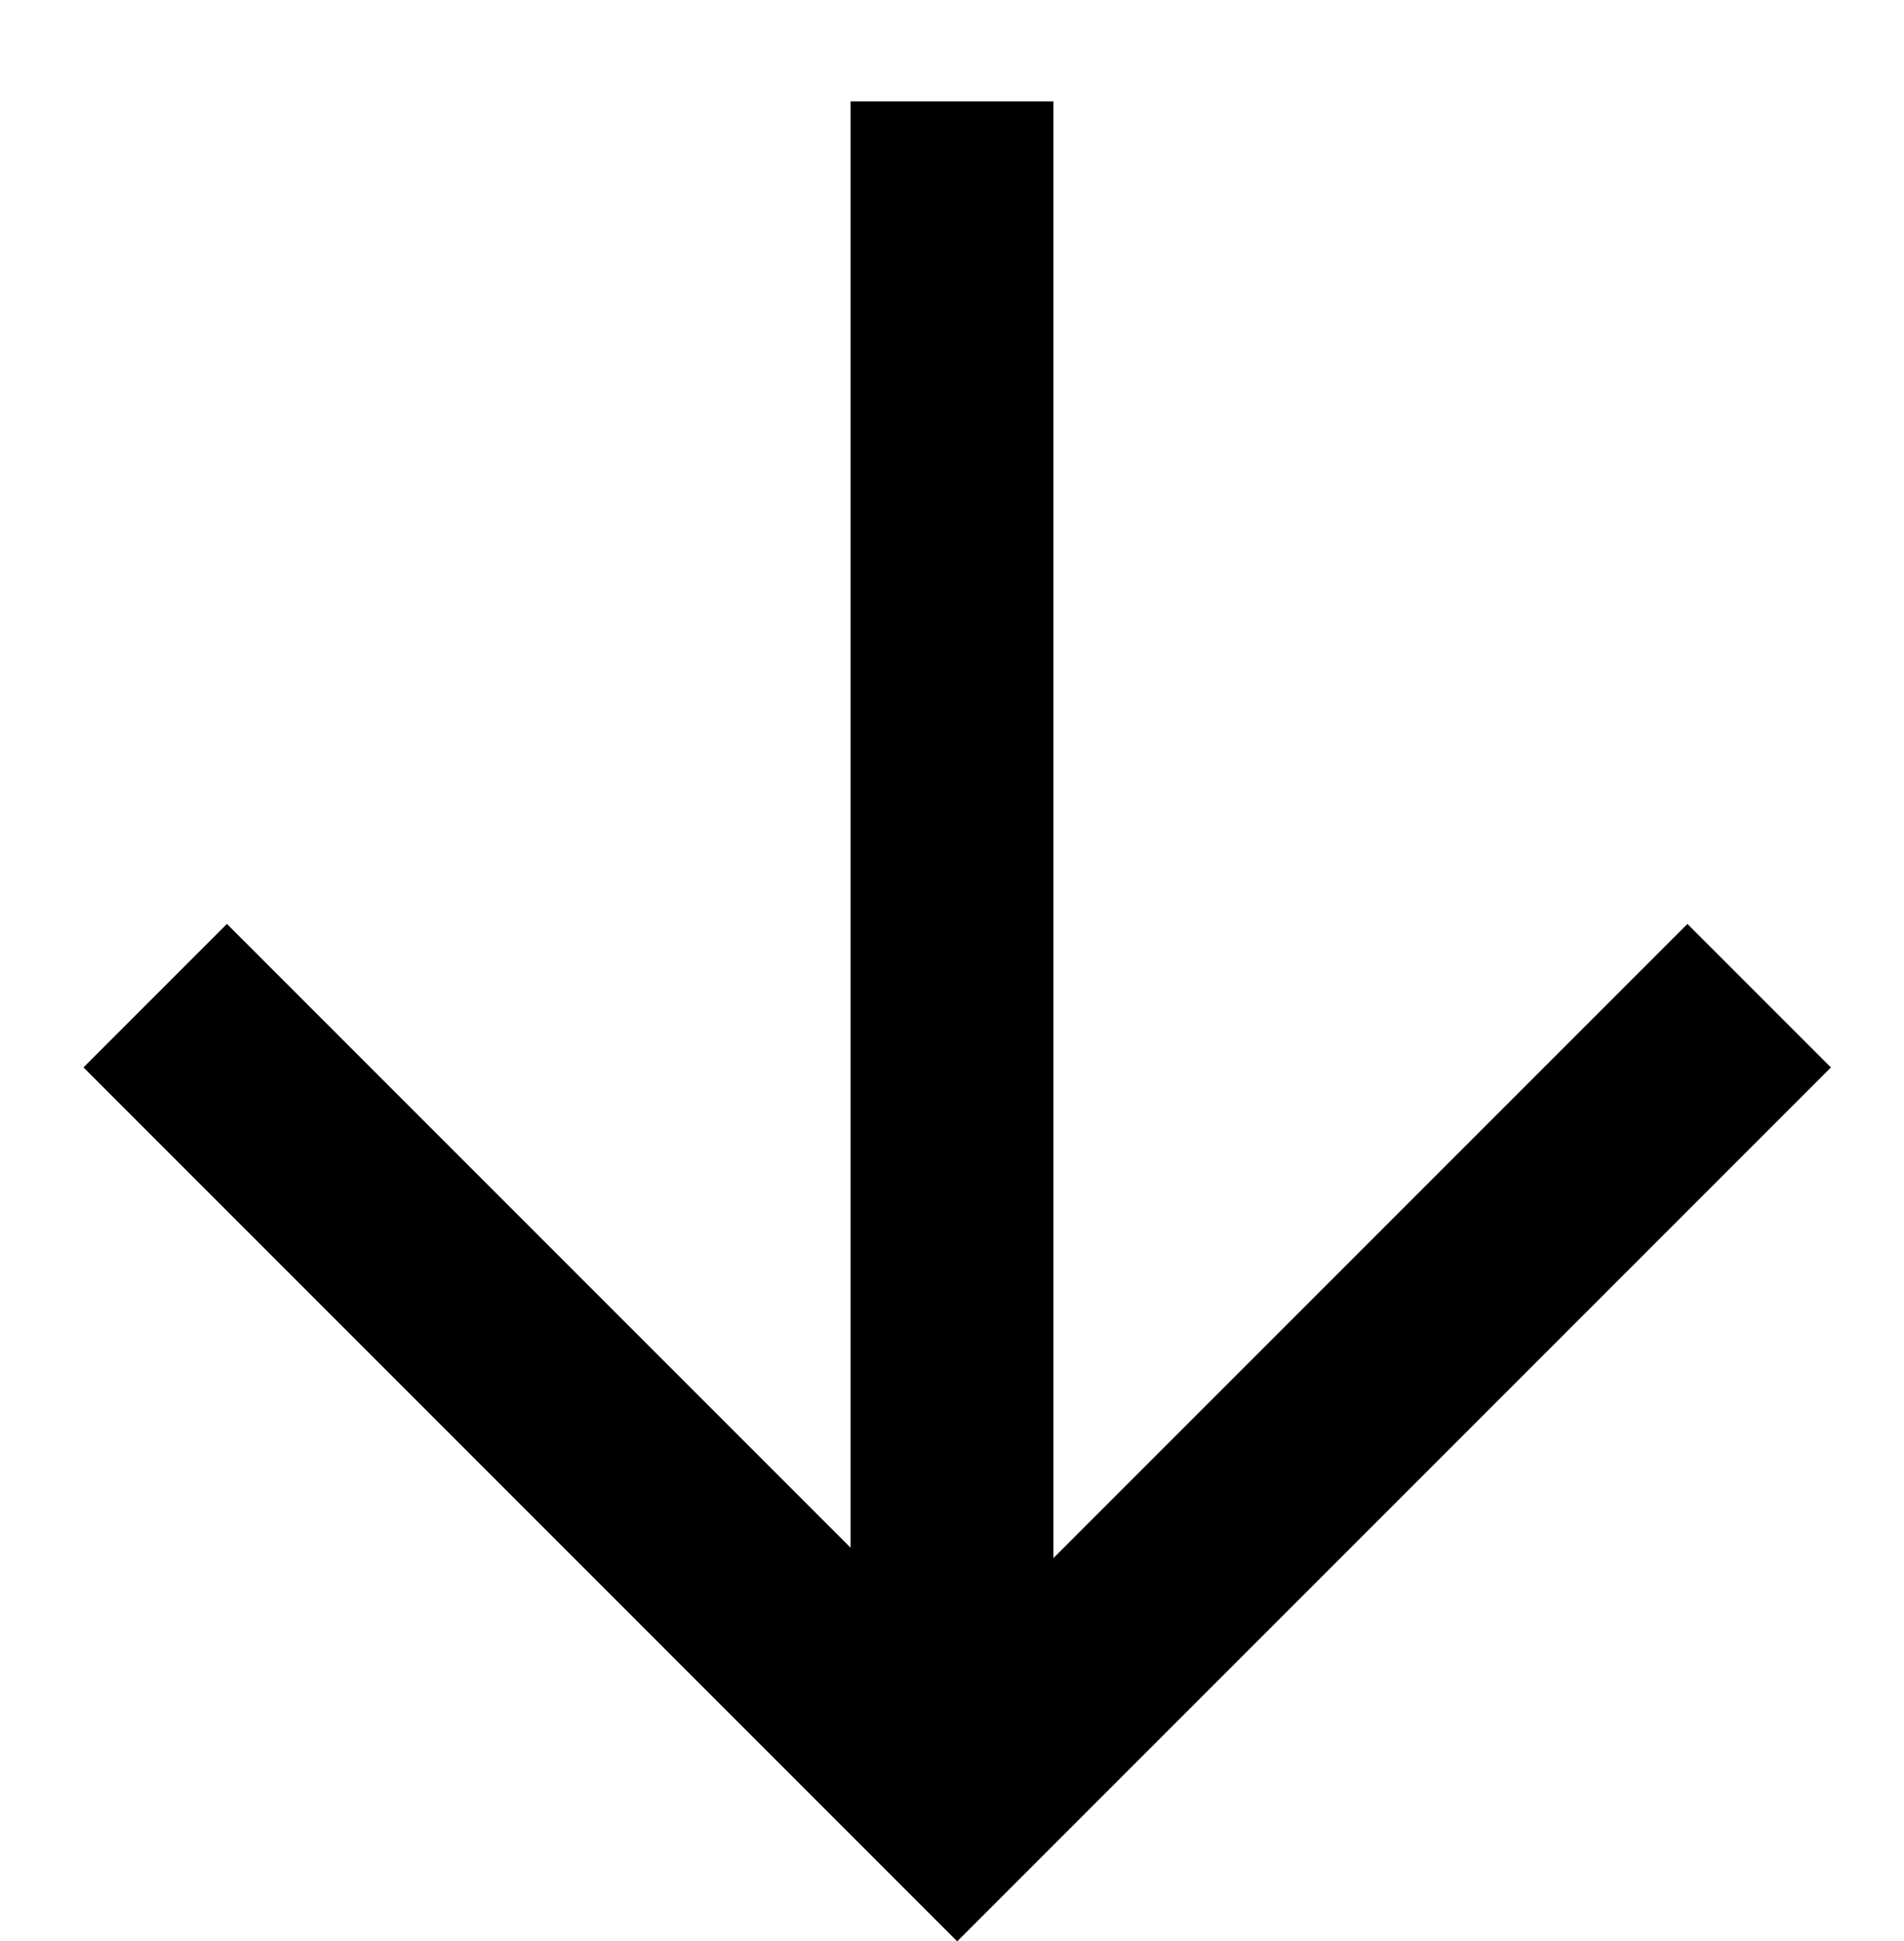 <svg xmlns="http://www.w3.org/2000/svg" width="37.537" height="38.265" viewBox="0 0 37.537 38.265">
  <g id="Group_308" data-name="Group 308" transform="translate(58.824 -20.008) rotate(90)">
    <g id="Group_18" data-name="Group 18" transform="translate(55.546 40.055) rotate(135)">
      <path id="Path_14" data-name="Path 14" d="M0,22.36V0H22.36" transform="translate(0 0.144)" fill="none" stroke="#000" stroke-miterlimit="10" stroke-width="4"/>
      <line id="Line_4" data-name="Line 4" x1="23.715" y1="23.715" transform="translate(0.001)" fill="none" stroke="#000" stroke-miterlimit="10" stroke-width="4"/>
    </g>
  </g>
</svg>
